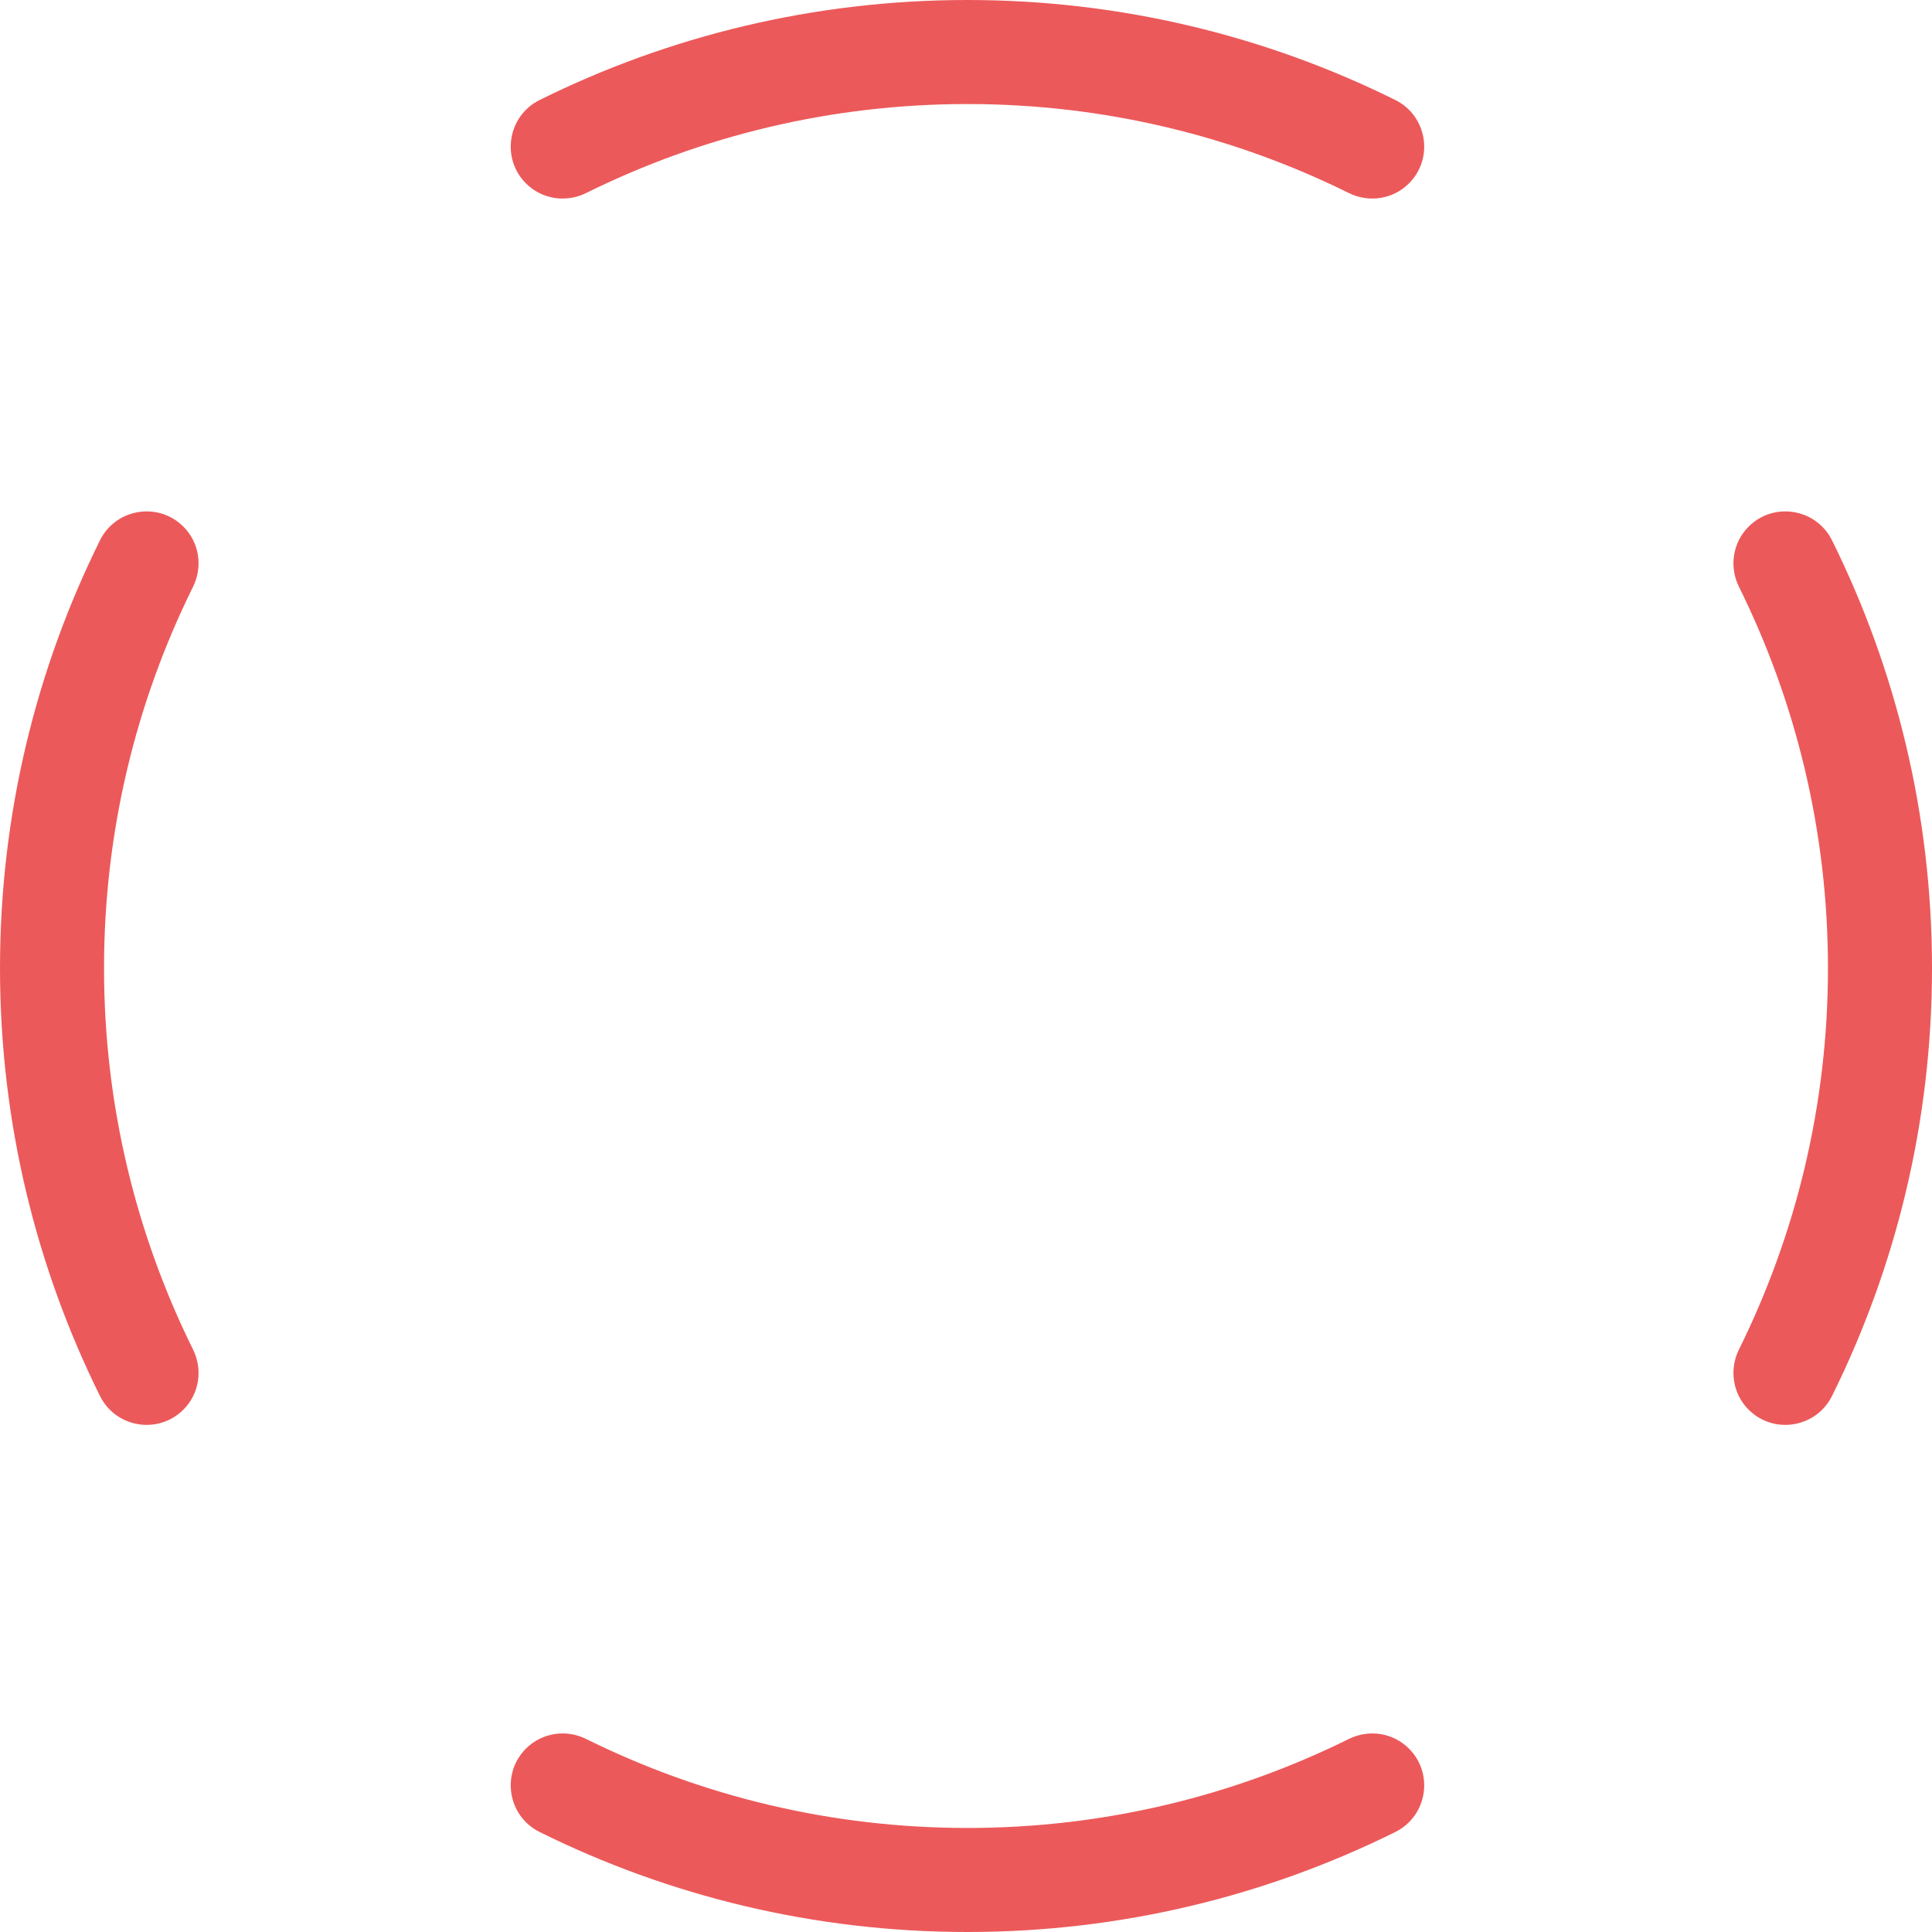   <svg width="442" height="442" viewBox="0 0 442 442" fill="none" xmlns="http://www.w3.org/2000/svg">
            <path
              class="path svg-fadein one"
              d="M134.082 44.165C129.483 46.441 123.958 45.589 120.33 41.959C114.571 36.199 116.173 26.486 123.471 22.869C152.991 8.238 186.218 0 221.336 0C256.453 0 289.68 8.238 319.2 22.868C326.497 26.486 328.099 36.199 322.34 41.959C318.712 45.587 313.188 46.441 308.588 44.165C282.265 31.135 252.641 23.802 221.336 23.802C190.03 23.802 160.405 31.135 134.082 44.165Z"
              fill="#ec595a"
            >
              <!-- <animate attributeName="fill" dur="1500ms" to="#ec595a" fill="freeze" id="two" begin="one.end"/> -->
            </path>
            <path
              class="path svg-fadein two"
              d="M397.835 134.238C395.559 129.639 396.411 124.114 400.041 120.486C405.801 114.727 415.514 116.329 419.131 123.627C433.762 153.147 442 186.374 442 221.492C442 256.609 433.762 289.836 419.132 319.356C415.514 326.653 405.801 328.255 400.041 322.496C396.413 318.868 395.559 313.344 397.835 308.744C410.865 282.421 418.198 252.797 418.198 221.492C418.198 190.186 410.865 160.561 397.835 134.238Z"
              fill="#ec595a"
            >
              <!-- <animate attributeName="fill" dur="1500ms" to="#ec595a" fill="freeze" id="three" begin="two.end"/> -->
            </path>
            <path
              class="path svg-fadein three"
              d="M134.082 397.835C129.483 395.559 123.958 396.411 120.33 400.041C114.571 405.801 116.173 415.514 123.471 419.131C152.991 433.762 186.218 442 221.336 442C256.453 442 289.68 433.762 319.2 419.132C326.497 415.514 328.099 405.801 322.34 400.041C318.712 396.413 313.188 395.559 308.588 397.835C282.265 410.865 252.641 418.198 221.336 418.198C190.03 418.198 160.405 410.865 134.082 397.835Z"
              fill="#ec595a"
            >
              <!-- <animate attributeName="fill" dur="1500ms" to="#ec595a" fill="freeze" id="four" begin="three.end"/> -->
            </path>
            <path
              class="path svg-fadein four"
              d="M44.165 134.238C46.441 129.639 45.589 124.114 41.959 120.486C36.199 114.727 26.486 116.329 22.869 123.627C8.238 153.147 -3.03244e-06 186.374 -4.5675e-06 221.492C-6.10251e-06 256.609 8.238 289.836 22.868 319.356C26.486 326.653 36.199 328.255 41.959 322.496C45.587 318.868 46.441 313.344 44.165 308.744C31.135 282.421 23.802 252.797 23.802 221.492C23.802 190.186 31.135 160.561 44.165 134.238Z"
              fill="#ec595a"
            >
              <!-- <animate attributeName="fill" dur="1500ms" to="#ec595a" fill="freeze" id="one" begin="0s;"/> -->
            </path>
          </svg>